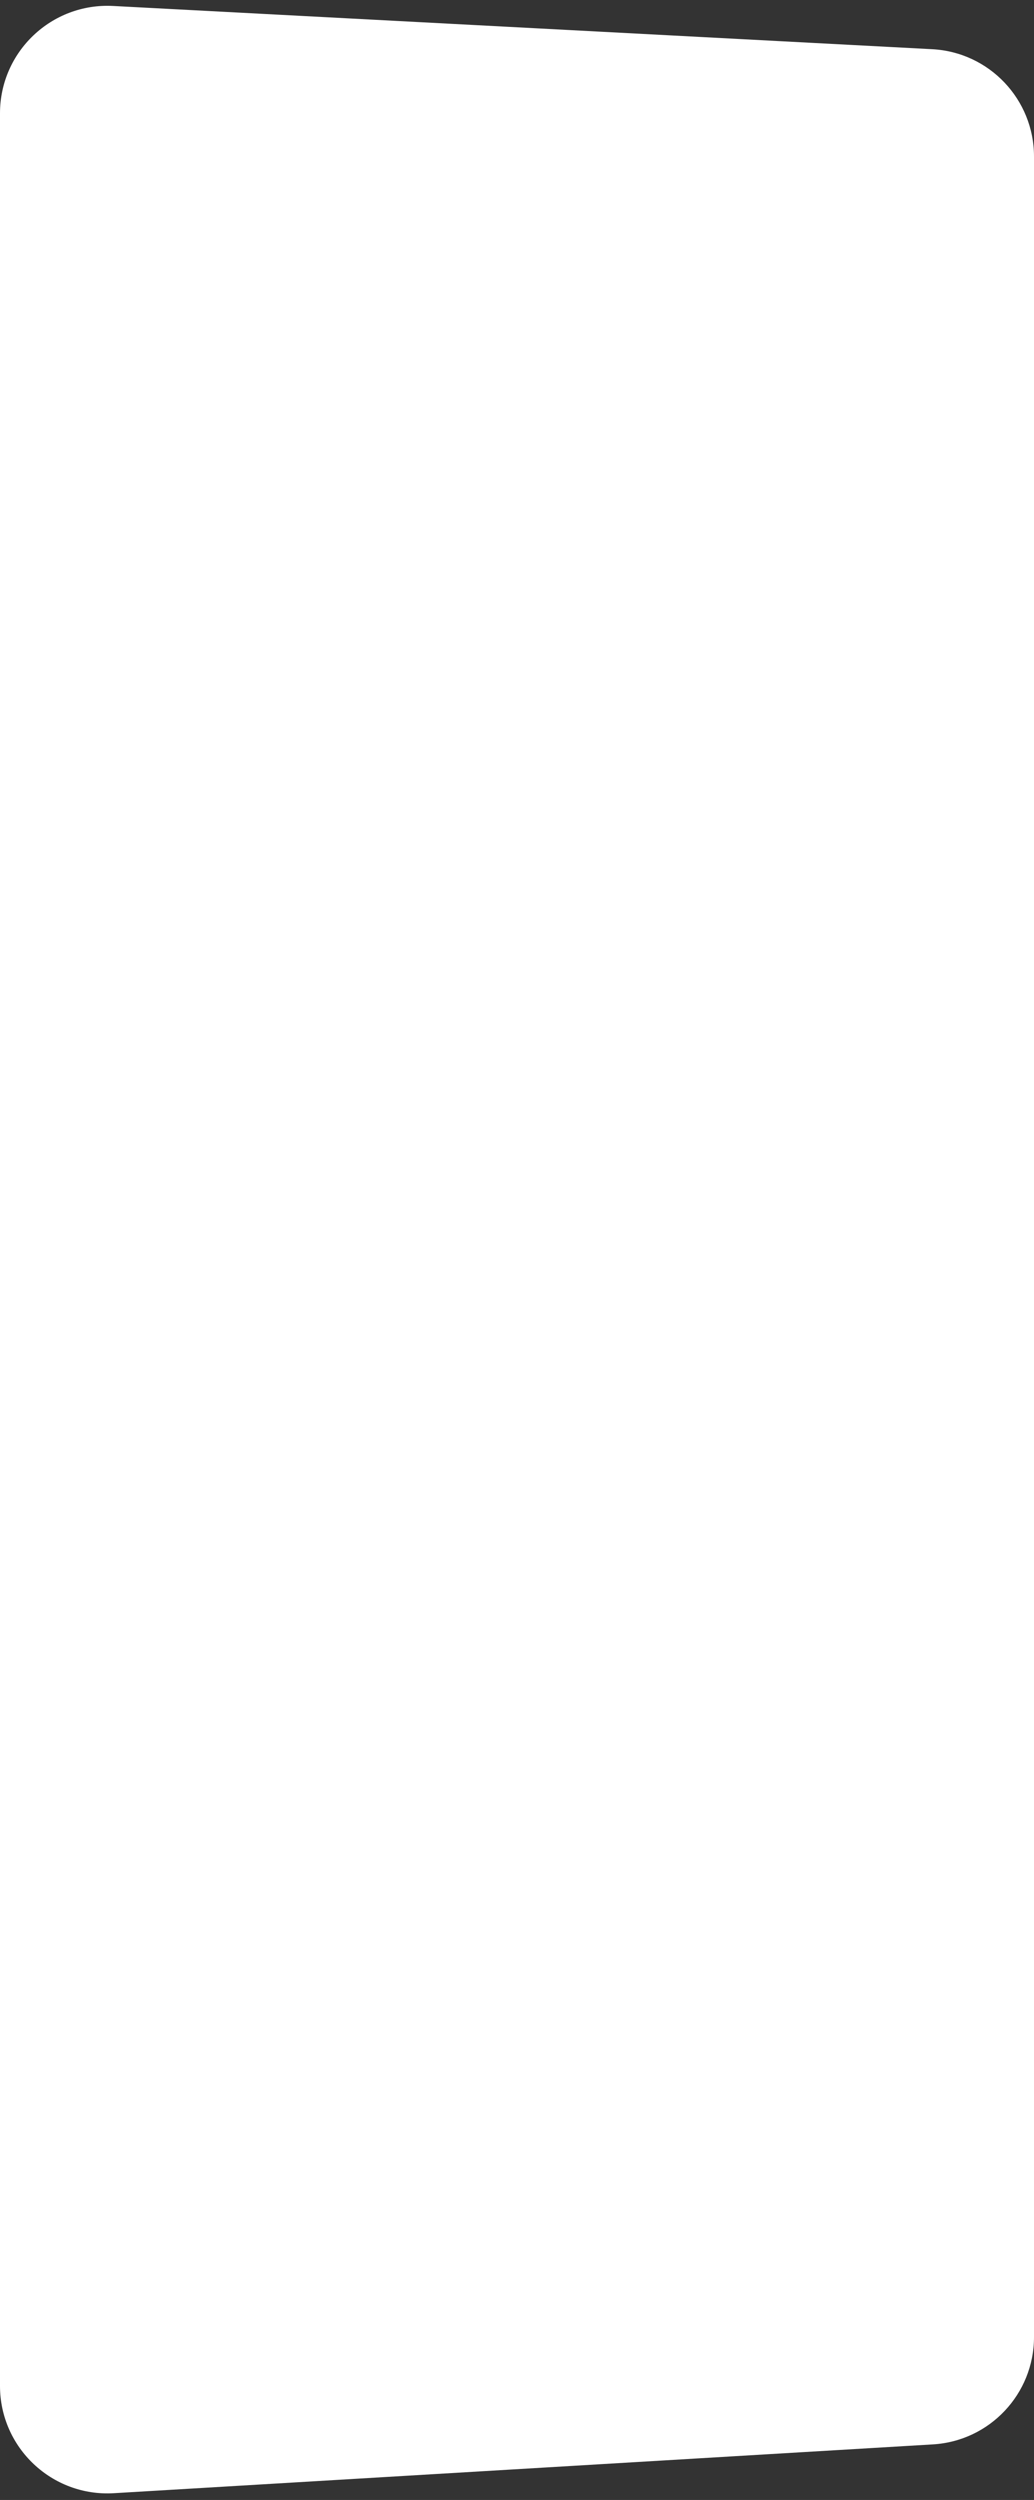 <?xml version="1.0" encoding="UTF-8"?> <svg xmlns="http://www.w3.org/2000/svg" width="154" height="372" viewBox="0 0 154 372" fill="none"><rect x="0" y="0" width="154" height="372" fill="#333333" stroke="none"/><path d="M0 16.866C0 7.698 7.688 0.405 16.843 0.888L138.843 7.322C147.34 7.77 154 14.79 154 23.3V347.755C154 356.223 147.403 363.224 138.951 363.727L16.951 370.991C7.757 371.538 0 364.23 0 355.019V16.866Z" fill="white"></path></svg> 
